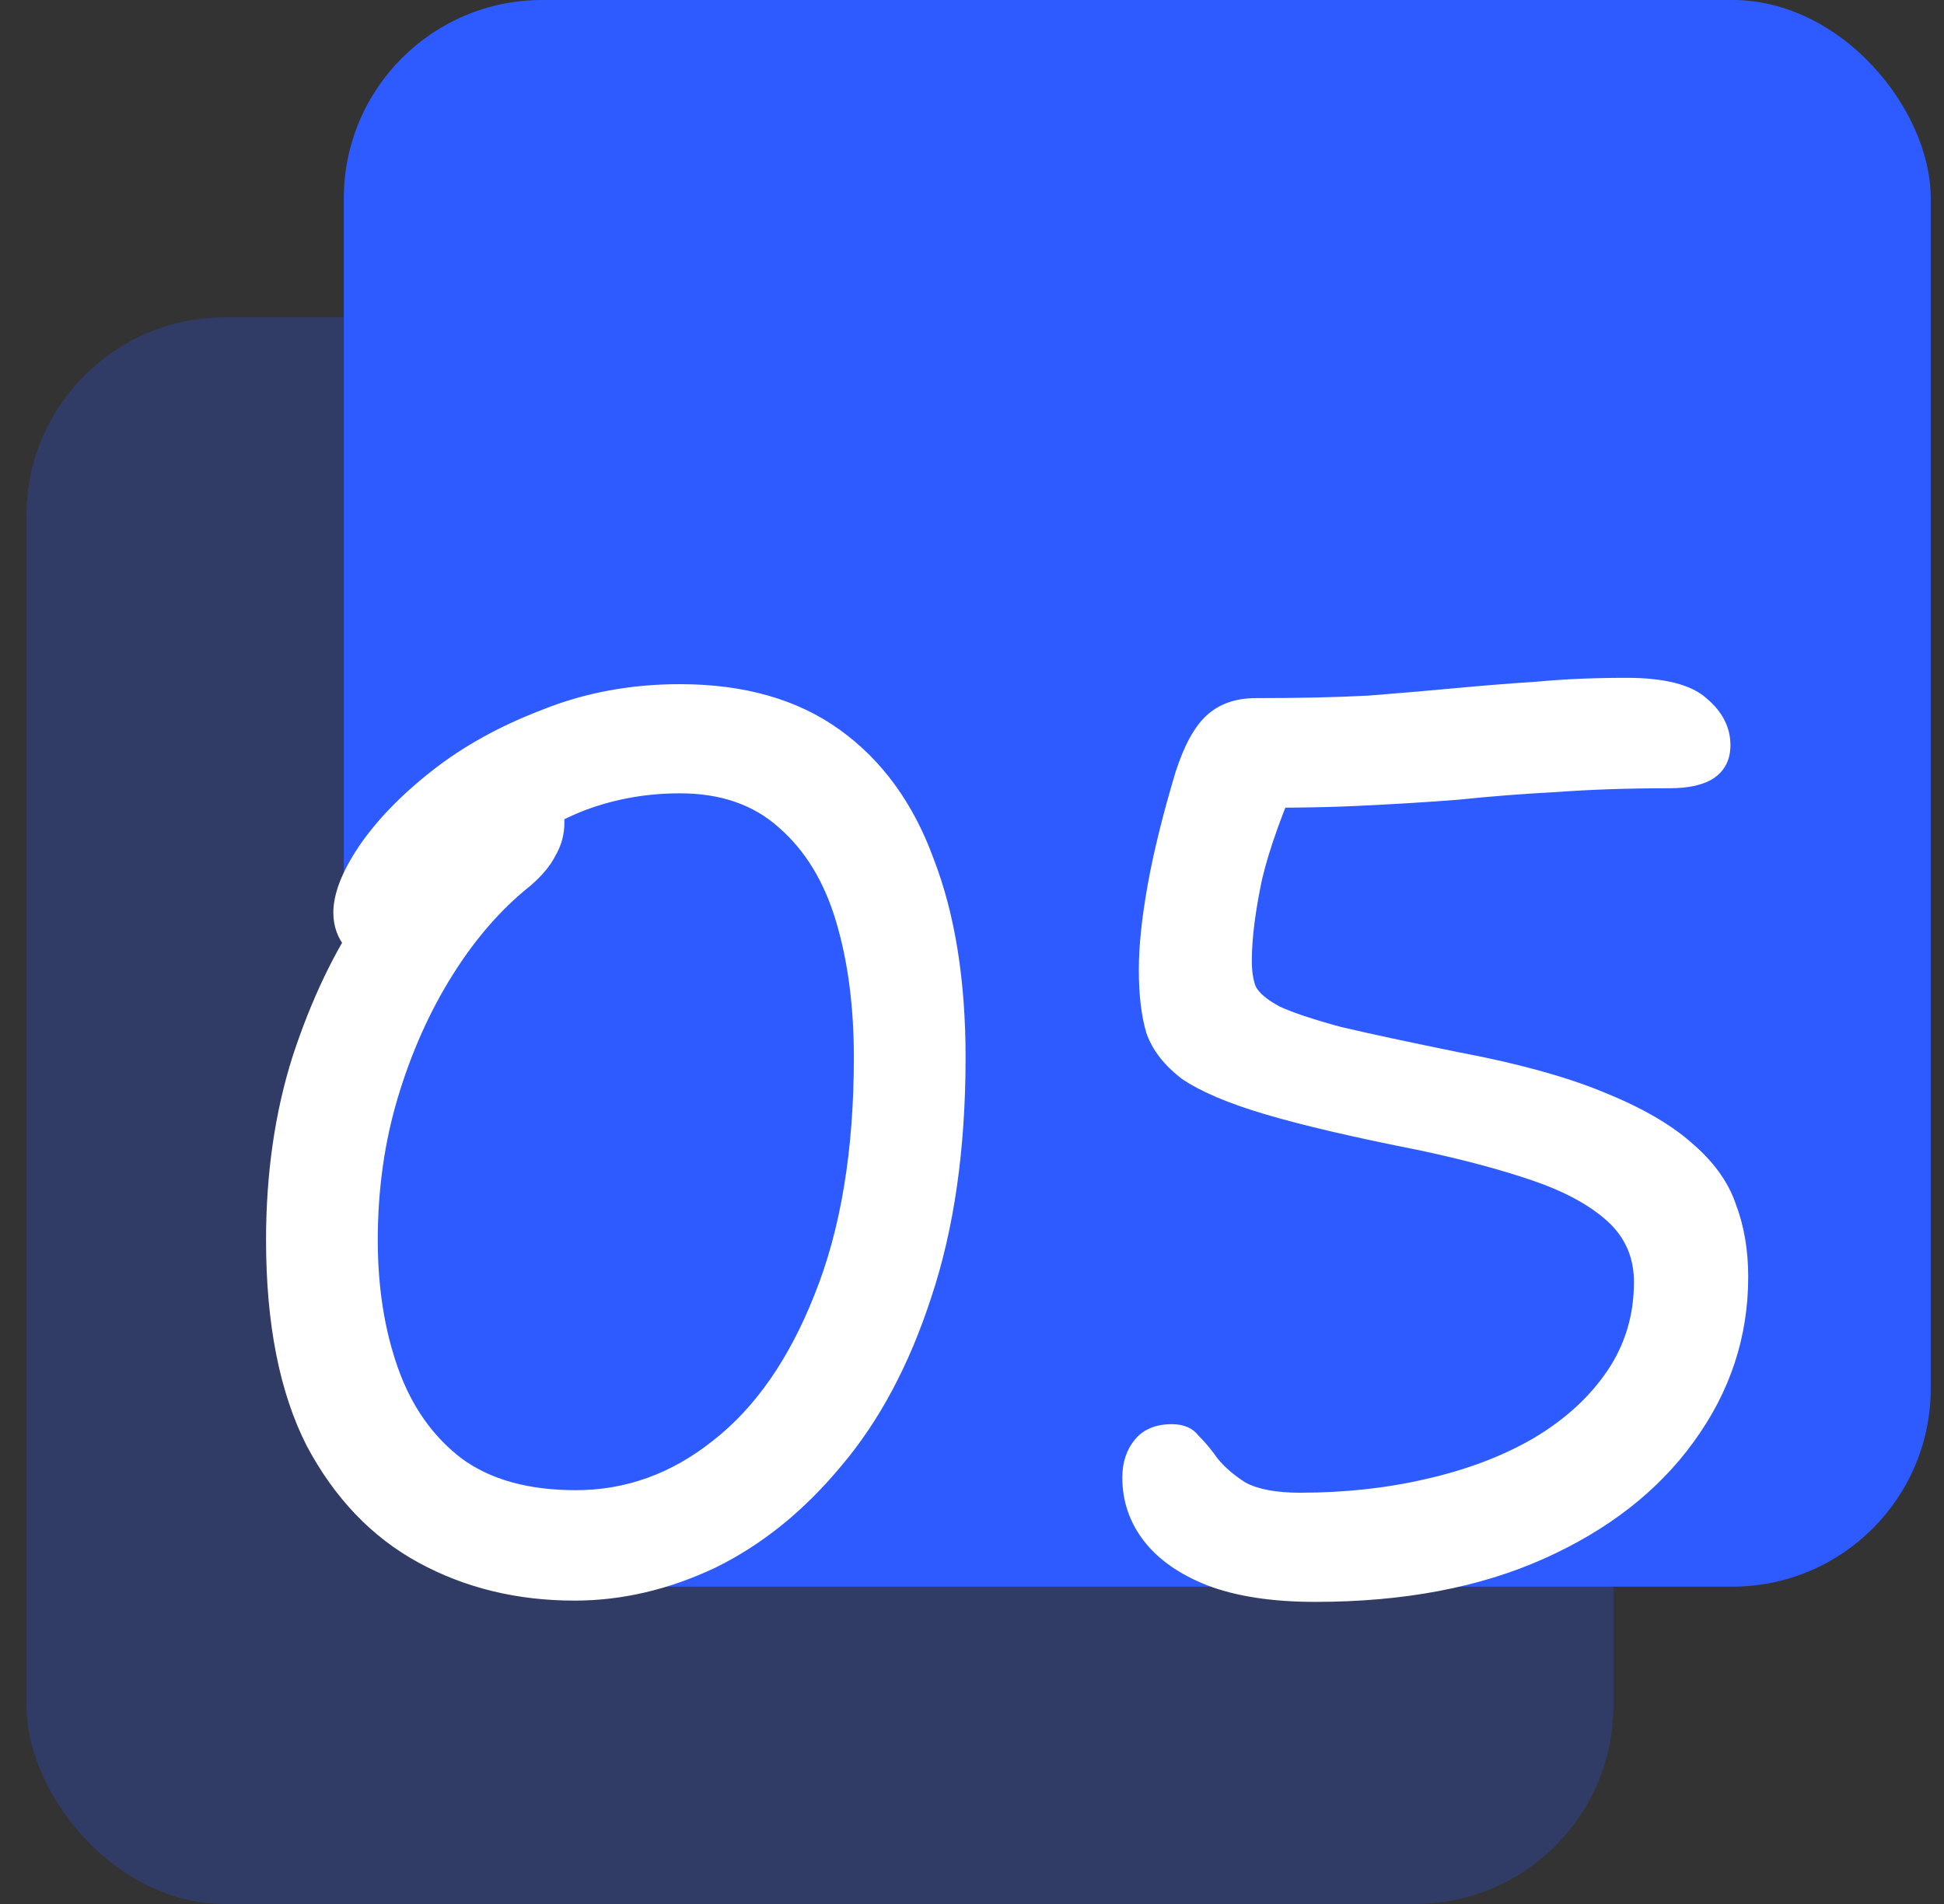<svg width="49" height="48" viewBox="0 0 49 48" fill="none" xmlns="http://www.w3.org/2000/svg">
<rect x="0" y="0" width="49" height="48" fill="#333333" stroke="none"/>
<rect opacity="0.25" x="0.667" y="8" width="40" height="40" rx="5" fill="#2E5BFF"/>
<rect x="8.666" width="40" height="40" rx="5" fill="#2E5BFF"/>
<path d="M14.482 40.352C13.031 40.352 11.72 40.032 10.546 39.392C9.373 38.752 8.434 37.771 7.73 36.448C7.047 35.104 6.706 33.376 6.706 31.264C6.706 29.579 6.93 28.032 7.378 26.624C7.847 25.195 8.434 23.968 9.138 22.944C9.842 21.899 10.557 21.088 11.282 20.512C12.008 19.936 12.637 19.648 13.17 19.648C13.533 19.648 13.8 19.723 13.97 19.872C14.141 20.021 14.226 20.309 14.226 20.736C14.226 21.035 14.152 21.312 14.002 21.568C13.874 21.824 13.661 22.08 13.362 22.336C12.637 22.912 11.986 23.659 11.41 24.576C10.834 25.493 10.376 26.517 10.034 27.648C9.693 28.779 9.522 29.984 9.522 31.264C9.522 32.459 9.693 33.536 10.034 34.496C10.376 35.456 10.909 36.213 11.634 36.768C12.36 37.301 13.319 37.568 14.514 37.568C15.773 37.568 16.925 37.152 17.97 36.32C19.037 35.488 19.89 34.261 20.53 32.64C21.192 30.997 21.522 29.003 21.522 26.656C21.522 25.376 21.373 24.235 21.074 23.232C20.776 22.229 20.296 21.44 19.634 20.864C18.994 20.288 18.162 20 17.138 20C16.306 20 15.517 20.139 14.77 20.416C14.045 20.693 13.373 21.099 12.754 21.632C12.136 22.144 11.559 22.773 11.026 23.52C10.877 23.712 10.685 23.883 10.45 24.032C10.216 24.181 9.906 24.256 9.522 24.256C9.202 24.256 8.935 24.139 8.722 23.904C8.509 23.648 8.402 23.349 8.402 23.008C8.402 22.539 8.615 21.984 9.042 21.344C9.49 20.683 10.109 20.043 10.898 19.424C11.688 18.805 12.616 18.293 13.682 17.888C14.749 17.461 15.901 17.248 17.138 17.248C18.759 17.248 20.104 17.632 21.17 18.4C22.237 19.168 23.026 20.256 23.538 21.664C24.072 23.051 24.338 24.715 24.338 26.656C24.338 28.96 24.05 30.976 23.474 32.704C22.919 34.411 22.162 35.829 21.202 36.96C20.264 38.091 19.207 38.944 18.034 39.52C16.861 40.075 15.677 40.352 14.482 40.352ZM33.153 40.384C32.065 40.384 31.159 40.245 30.433 39.968C29.729 39.691 29.196 39.317 28.833 38.848C28.471 38.379 28.289 37.845 28.289 37.248C28.289 36.864 28.396 36.544 28.609 36.288C28.823 36.032 29.132 35.904 29.537 35.904C29.836 35.904 30.06 36 30.209 36.192C30.38 36.363 30.54 36.555 30.689 36.768C30.86 36.981 31.095 37.184 31.393 37.376C31.713 37.547 32.172 37.632 32.769 37.632C33.9 37.632 34.967 37.515 35.969 37.28C36.993 37.045 37.889 36.704 38.657 36.256C39.447 35.787 40.065 35.221 40.513 34.56C40.961 33.899 41.185 33.152 41.185 32.32C41.185 31.701 40.961 31.189 40.513 30.784C40.065 30.379 39.436 30.037 38.625 29.76C37.815 29.483 36.855 29.227 35.745 28.992C34.124 28.672 32.844 28.373 31.905 28.096C30.967 27.819 30.263 27.52 29.793 27.2C29.345 26.859 29.047 26.475 28.897 26.048C28.769 25.621 28.705 25.088 28.705 24.448C28.705 23.851 28.78 23.136 28.929 22.304C29.079 21.472 29.313 20.523 29.633 19.456C29.847 18.795 30.103 18.325 30.401 18.048C30.721 17.749 31.137 17.6 31.649 17.6C32.737 17.6 33.687 17.579 34.497 17.536C35.308 17.472 36.055 17.408 36.737 17.344C37.42 17.28 38.092 17.227 38.753 17.184C39.436 17.12 40.183 17.088 40.993 17.088C41.953 17.088 42.625 17.259 43.009 17.6C43.415 17.941 43.617 18.336 43.617 18.784C43.617 19.147 43.479 19.424 43.201 19.616C42.945 19.787 42.572 19.872 42.081 19.872C41.036 19.872 40.087 19.904 39.233 19.968C38.401 20.011 37.58 20.075 36.769 20.16C35.959 20.224 35.084 20.277 34.145 20.32C33.207 20.363 32.108 20.373 30.849 20.352L32.865 19.264C32.353 20.395 32.001 21.365 31.809 22.176C31.639 22.987 31.553 23.669 31.553 24.224C31.553 24.48 31.585 24.693 31.649 24.864C31.735 25.035 31.937 25.205 32.257 25.376C32.577 25.525 33.089 25.696 33.793 25.888C34.519 26.059 35.511 26.272 36.769 26.528C38.241 26.805 39.447 27.136 40.385 27.52C41.345 27.904 42.092 28.331 42.625 28.8C43.18 29.269 43.553 29.781 43.745 30.336C43.959 30.891 44.065 31.509 44.065 32.192C44.065 33.707 43.607 35.093 42.689 36.352C41.793 37.589 40.535 38.571 38.913 39.296C37.292 40.021 35.372 40.384 33.153 40.384Z" fill="white"/>
</svg>
